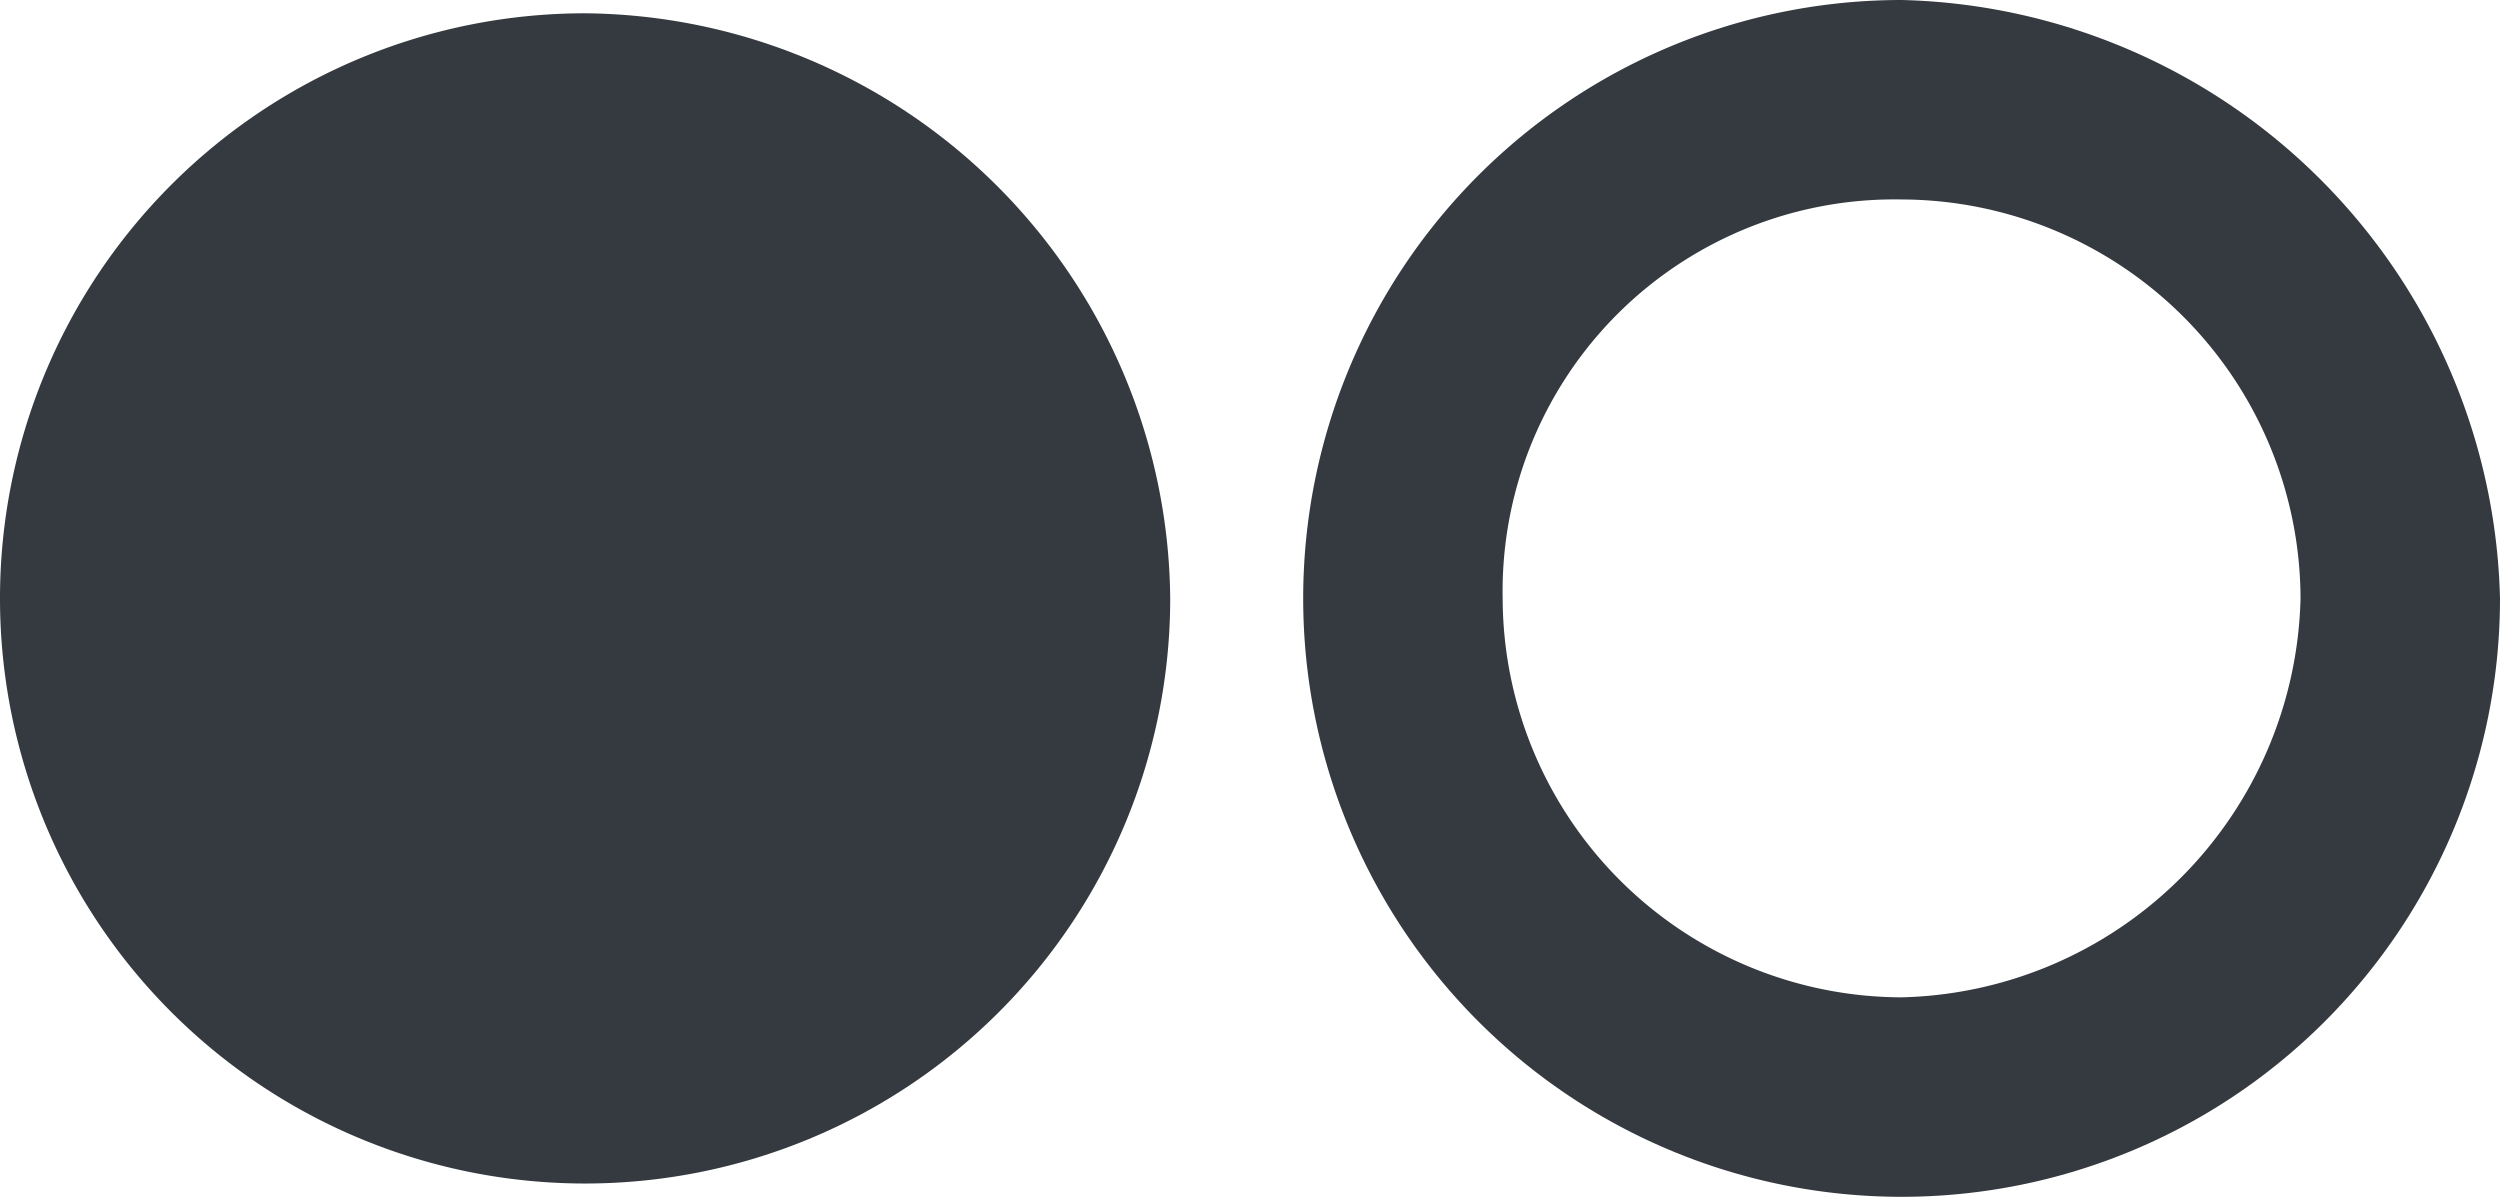 <svg xmlns="http://www.w3.org/2000/svg" width="23.5" height="11.25" viewBox="0 0 23.5 11.25"><g transform="translate(-401.25 -153.375)"><path d="M209.125,329.375A5.625,5.625,0,1,0,214.75,335,5.766,5.766,0,0,0,209.125,329.375Zm0,9.375a3.761,3.761,0,0,1-3.75-3.75,3.683,3.683,0,0,1,3.75-3.75,3.761,3.761,0,0,1,3.75,3.75A3.843,3.843,0,0,1,209.125,338.75Z" transform="translate(210 -176)" fill="#343a40"/><path d="M196.75,329.5a5.5,5.5,0,1,0,5.5,5.5A5.549,5.549,0,0,0,196.75,329.5Z" transform="translate(210 -176)" fill="#343a40"/></g></svg>